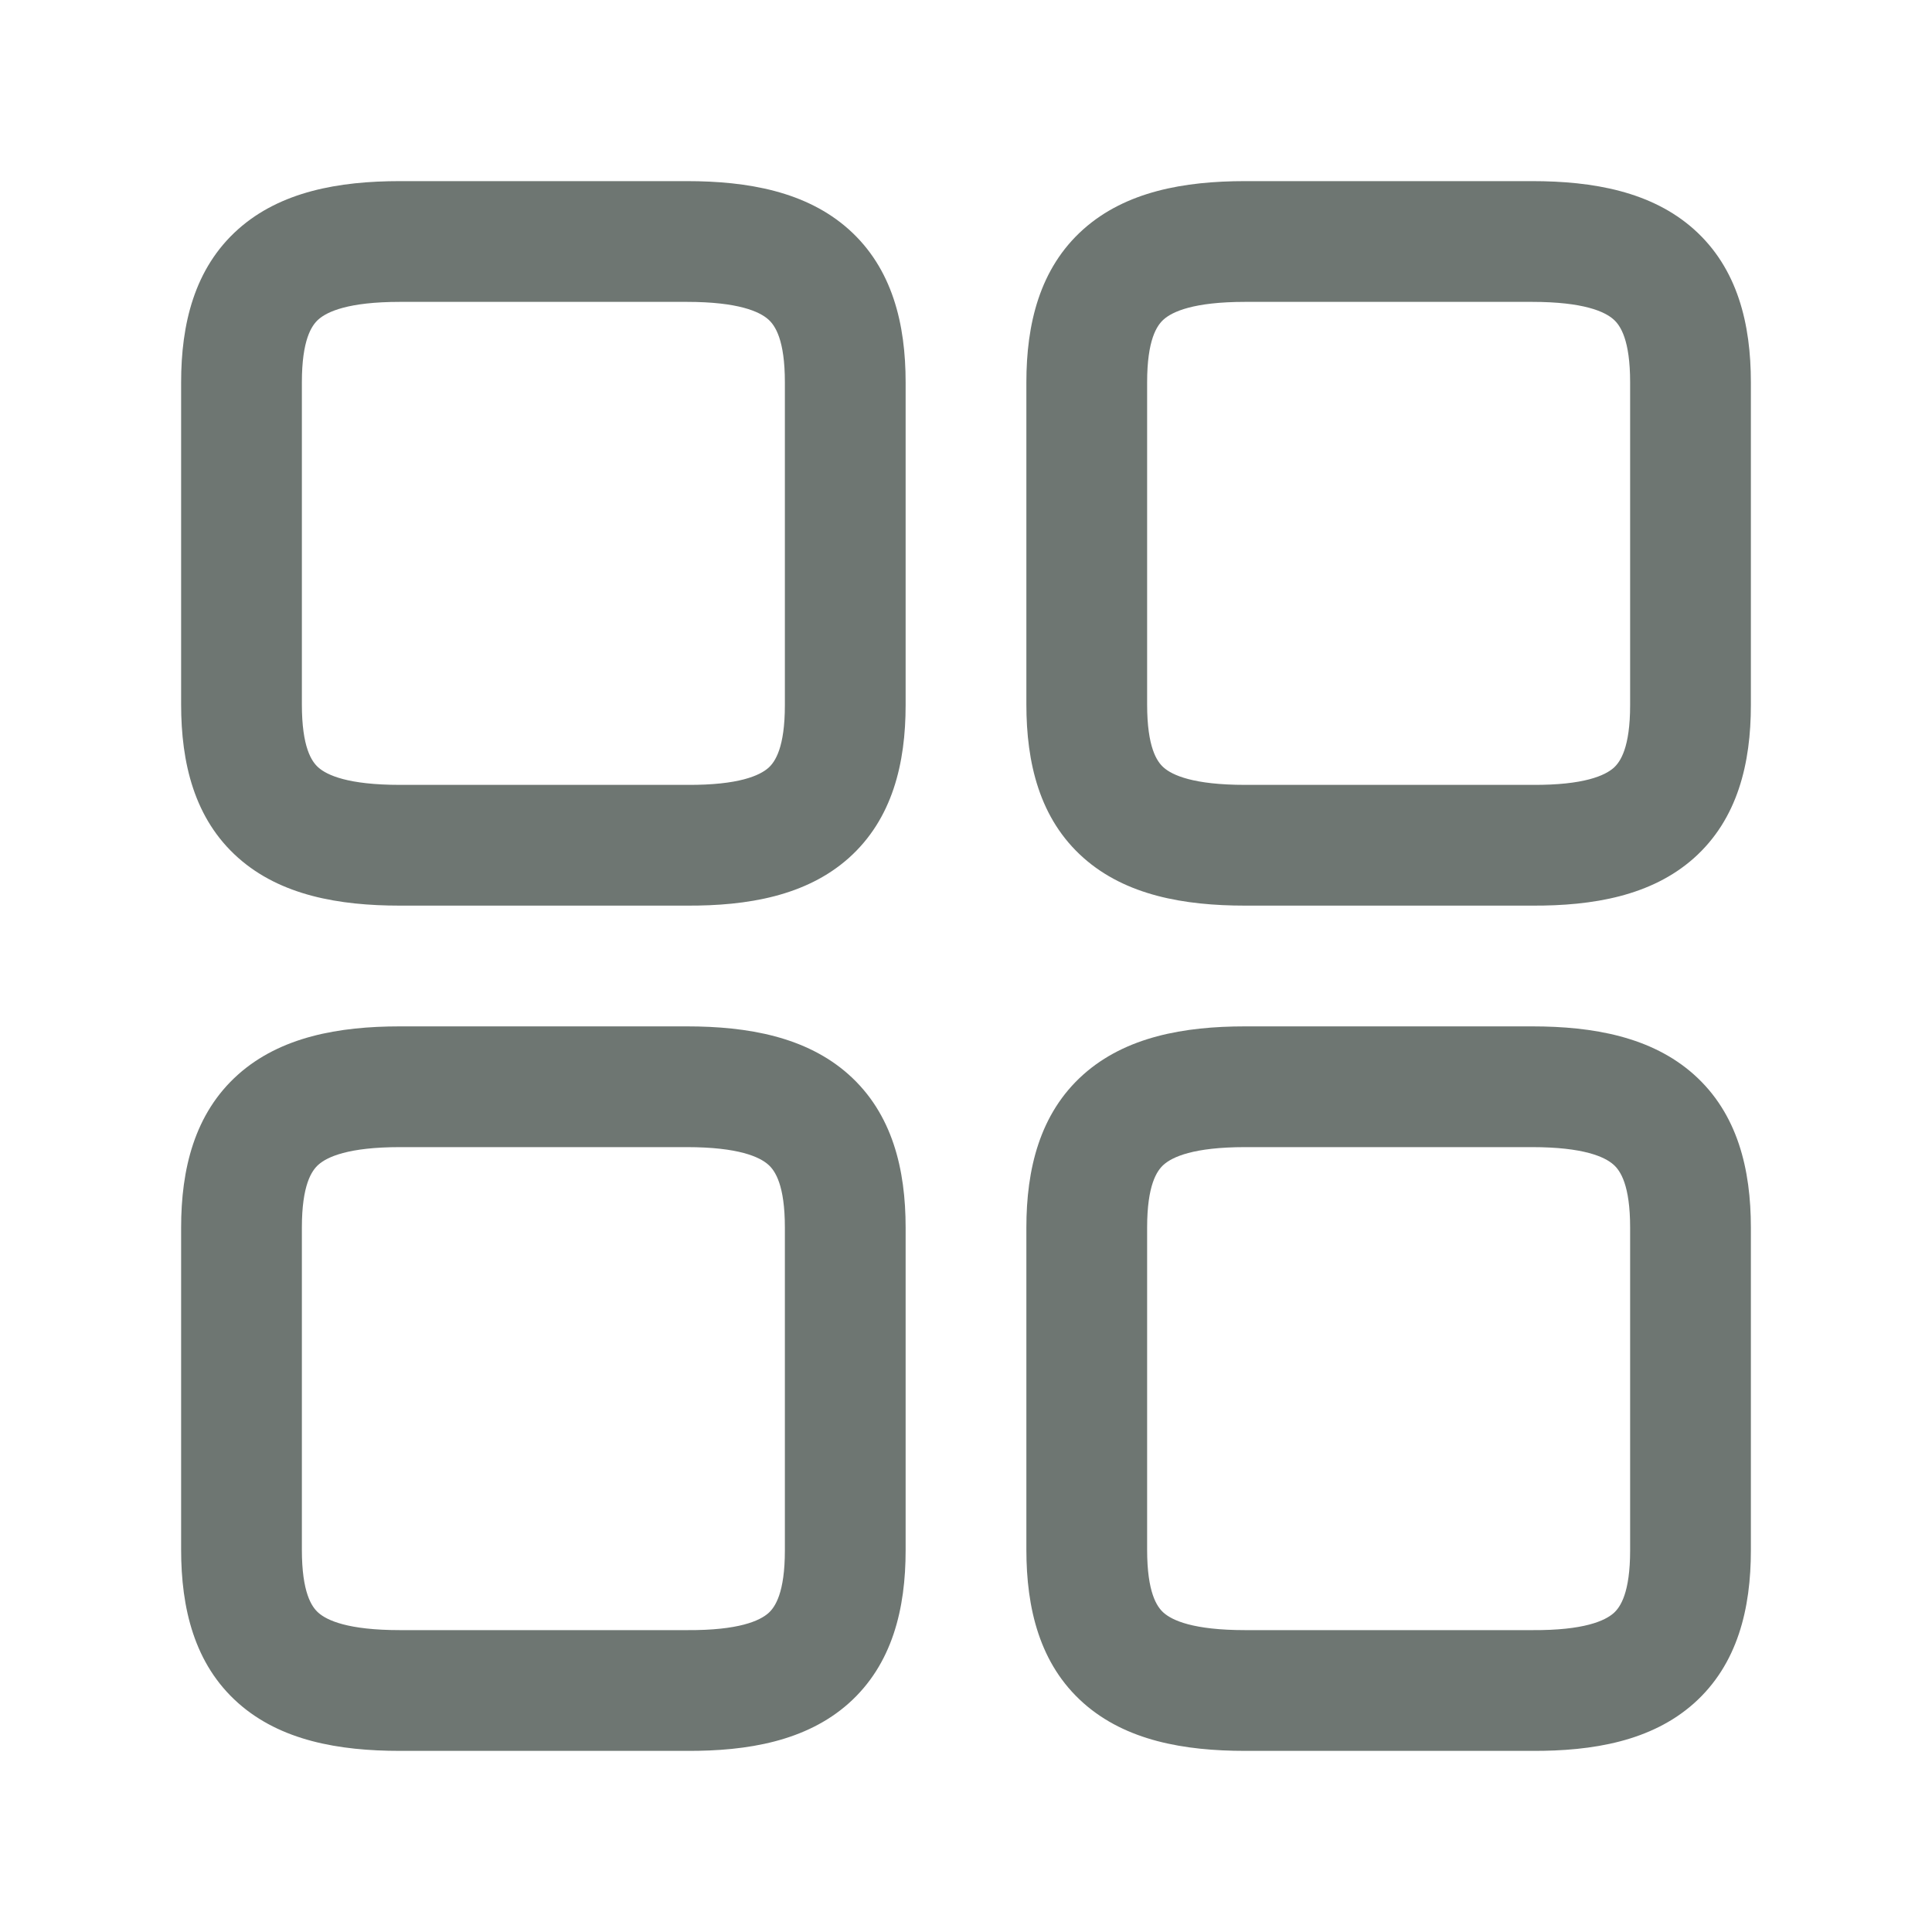 <svg width="24" height="24" viewBox="0 0 24 24" fill="none" xmlns="http://www.w3.org/2000/svg">
<path fill-rule="evenodd" clip-rule="evenodd" d="M2.959 2.847C3.484 2.38 4.207 2.25 4.968 2.25H8.532C9.293 2.25 10.016 2.38 10.541 2.847C11.088 3.334 11.25 4.03 11.25 4.749V8.76C11.25 9.478 11.088 10.175 10.54 10.662C10.014 11.128 9.29 11.254 8.53 11.25H4.968C4.21 11.25 3.486 11.123 2.96 10.657C2.411 10.171 2.25 9.473 2.25 8.751V4.749C2.25 4.03 2.412 3.334 2.959 2.847ZM3.956 3.968C3.87 4.044 3.75 4.223 3.75 4.749V8.751C3.75 9.283 3.871 9.46 3.955 9.534C4.062 9.629 4.322 9.75 4.968 9.75H8.532H8.537V9.75C9.179 9.754 9.438 9.633 9.545 9.539C9.629 9.464 9.75 9.287 9.75 8.76V4.749C9.75 4.223 9.63 4.044 9.544 3.968C9.436 3.872 9.175 3.75 8.532 3.75H4.968C4.325 3.75 4.064 3.872 3.956 3.968ZM15.468 2.25C14.707 2.25 13.984 2.38 13.459 2.847C12.912 3.334 12.75 4.03 12.75 4.749V8.751C12.75 9.473 12.911 10.171 13.46 10.657C13.986 11.123 14.71 11.25 15.468 11.25H19.03C19.79 11.254 20.514 11.128 21.04 10.662C21.588 10.175 21.75 9.478 21.75 8.76V4.749C21.75 4.03 21.588 3.334 21.041 2.847C20.516 2.38 19.793 2.25 19.032 2.25H15.468ZM14.25 4.749C14.25 4.223 14.37 4.044 14.456 3.968C14.564 3.872 14.825 3.75 15.468 3.75H19.032C19.675 3.75 19.936 3.872 20.044 3.968C20.13 4.044 20.25 4.223 20.25 4.749V8.76C20.25 9.287 20.129 9.464 20.045 9.539C19.938 9.633 19.679 9.754 19.037 9.75V9.75H19.032H15.468C14.822 9.75 14.562 9.629 14.455 9.534C14.371 9.46 14.25 9.283 14.25 8.751V4.749ZM15.468 12.75C14.707 12.75 13.984 12.88 13.459 13.347C12.912 13.834 12.75 14.53 12.75 15.249V19.251C12.75 19.973 12.911 20.671 13.46 21.157C13.986 21.623 14.71 21.75 15.468 21.75H19.03C19.79 21.754 20.514 21.628 21.04 21.162C21.588 20.675 21.75 19.978 21.75 19.26V15.249C21.75 14.53 21.588 13.834 21.041 13.347C20.516 12.88 19.793 12.75 19.032 12.75H15.468ZM14.25 15.249C14.25 14.723 14.37 14.544 14.456 14.468C14.564 14.372 14.825 14.25 15.468 14.25H19.032C19.675 14.25 19.936 14.372 20.044 14.468C20.13 14.544 20.25 14.723 20.25 15.249V19.26C20.25 19.787 20.129 19.964 20.045 20.039C19.938 20.133 19.679 20.254 19.037 20.25V20.25H19.032H15.468C14.822 20.25 14.562 20.129 14.455 20.034C14.371 19.96 14.25 19.783 14.25 19.251V15.249ZM4.968 12.75C4.207 12.75 3.484 12.88 2.959 13.347C2.412 13.834 2.25 14.53 2.25 15.249V19.251C2.25 19.973 2.411 20.671 2.96 21.157C3.486 21.623 4.21 21.75 4.968 21.75H8.53C9.29 21.754 10.014 21.628 10.54 21.162C11.088 20.675 11.25 19.978 11.25 19.26V15.249C11.25 14.53 11.088 13.834 10.541 13.347C10.016 12.88 9.293 12.75 8.532 12.75H4.968ZM3.75 15.249C3.75 14.723 3.87 14.544 3.956 14.468C4.064 14.372 4.325 14.25 4.968 14.25H8.532C9.175 14.25 9.436 14.372 9.544 14.468C9.63 14.544 9.75 14.723 9.75 15.249V19.26C9.75 19.787 9.629 19.964 9.545 20.039C9.438 20.133 9.179 20.254 8.537 20.25V20.25H8.532H4.968C4.322 20.25 4.062 20.129 3.955 20.034C3.871 19.96 3.75 19.783 3.75 19.251V15.249Z" fill="#6E7672"/>
</svg>
